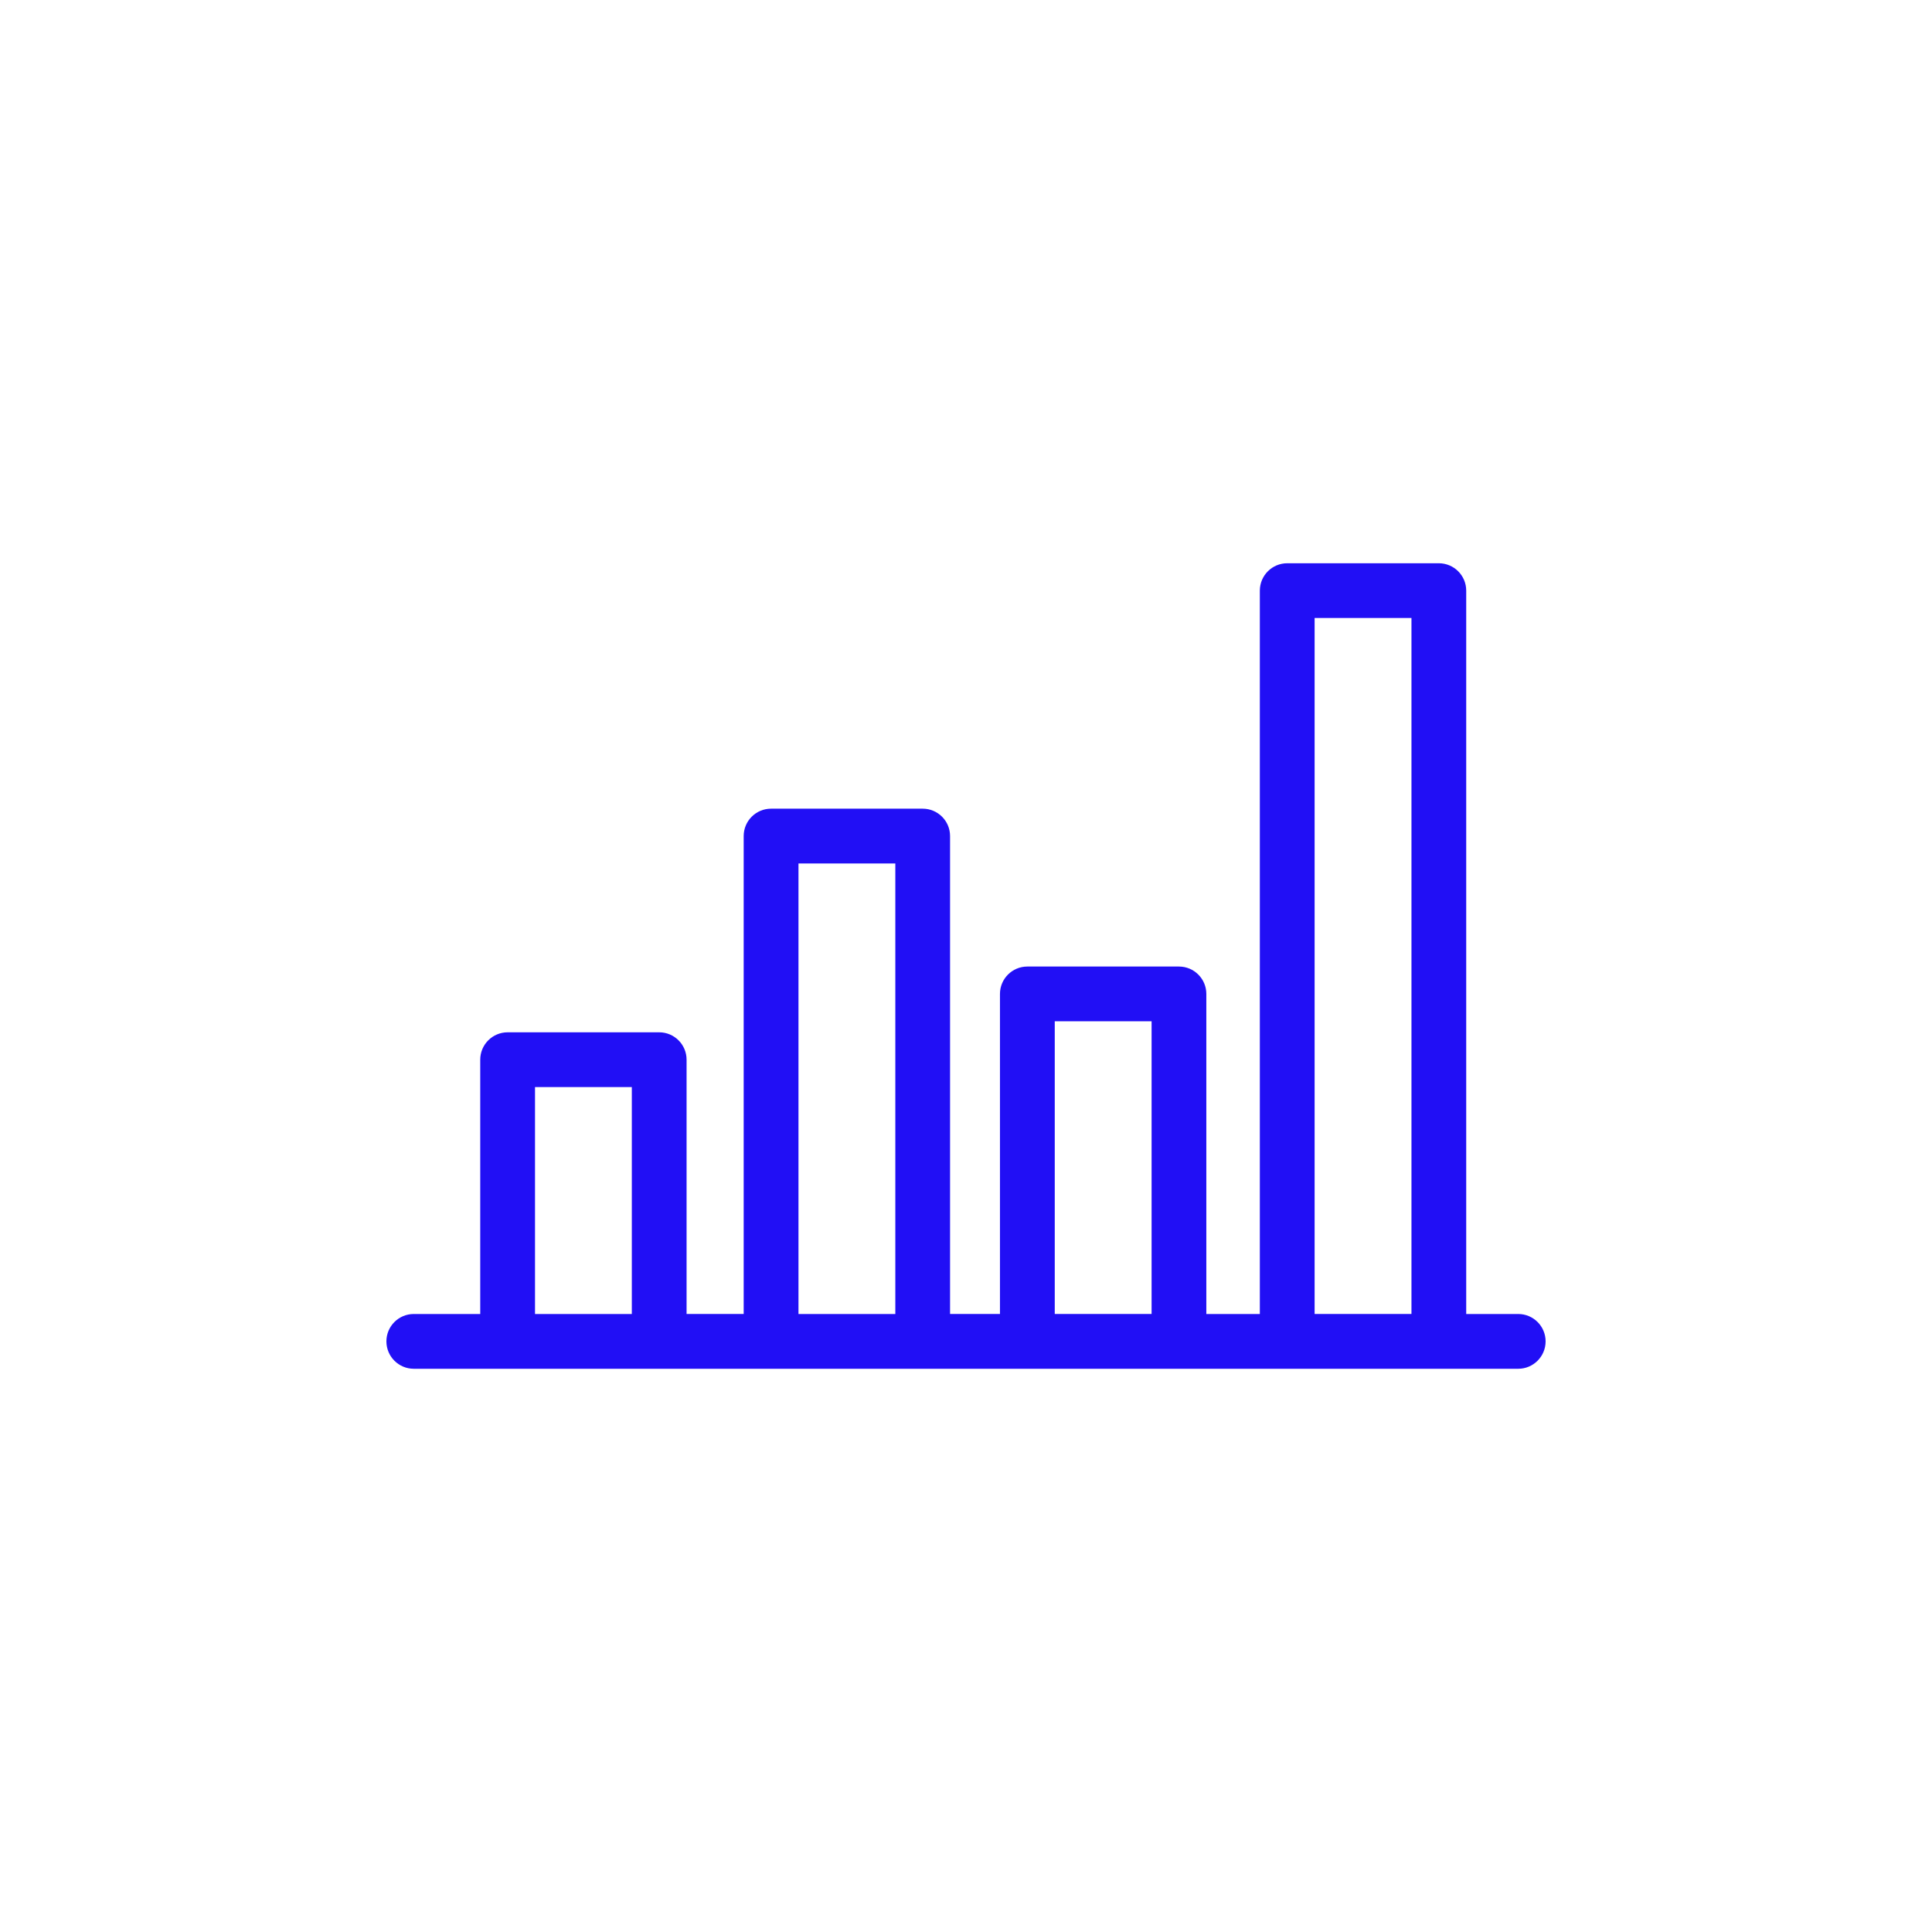 <svg class="svgicon css42" preserveAspectRatio="xMidYMid meet" xmlns="http://www.w3.org/2000/svg" viewBox="0 0 60 60" style="border-radius: 50%;"><rect x="0" y="0" width="60" height="60" style="fill: none" rx="30" ry="30"></rect><g transform="scale(0.6) translate(20, 20)" transform-origin="0 0"> <path fill="rgb(33, 15, 245)" d="M58.583,48.012h-2.692v-37.44c0-0.783-0.635-1.418-1.418-1.418h-7.846c-0.783,0-1.418,0.635-1.418,1.418 v37.44h-2.77V31.445c0-0.782-0.635-1.417-1.417-1.417h-7.847c-0.783,0-1.417,0.635-1.417,1.417v16.566h-2.583V23.274 c0-0.783-0.635-1.417-1.417-1.417h-7.847c-0.783,0-1.418,0.634-1.418,1.417v24.737h-2.956V34.849c0-0.782-0.635-1.417-1.417-1.417 H6.275c-0.783,0-1.418,0.635-1.418,1.417v13.163H1.418C0.635,48.012,0,48.646,0,49.429c0,0.783,0.635,1.418,1.418,1.418h4.857h7.846 h5.791h7.847h5.417h7.847h5.604h7.846h4.11c0.782,0,1.417-0.635,1.417-1.418C60,48.646,59.365,48.012,58.583,48.012z M7.692,48.012 V36.267h5.011v11.745H7.692z M21.329,48.012v-23.32h5.013v23.32H21.329z M34.594,48.012V32.862h5.012v15.149H34.594z M48.044,48.012 V11.988h5.013v36.023H48.044z"></path> 
    </g></svg>